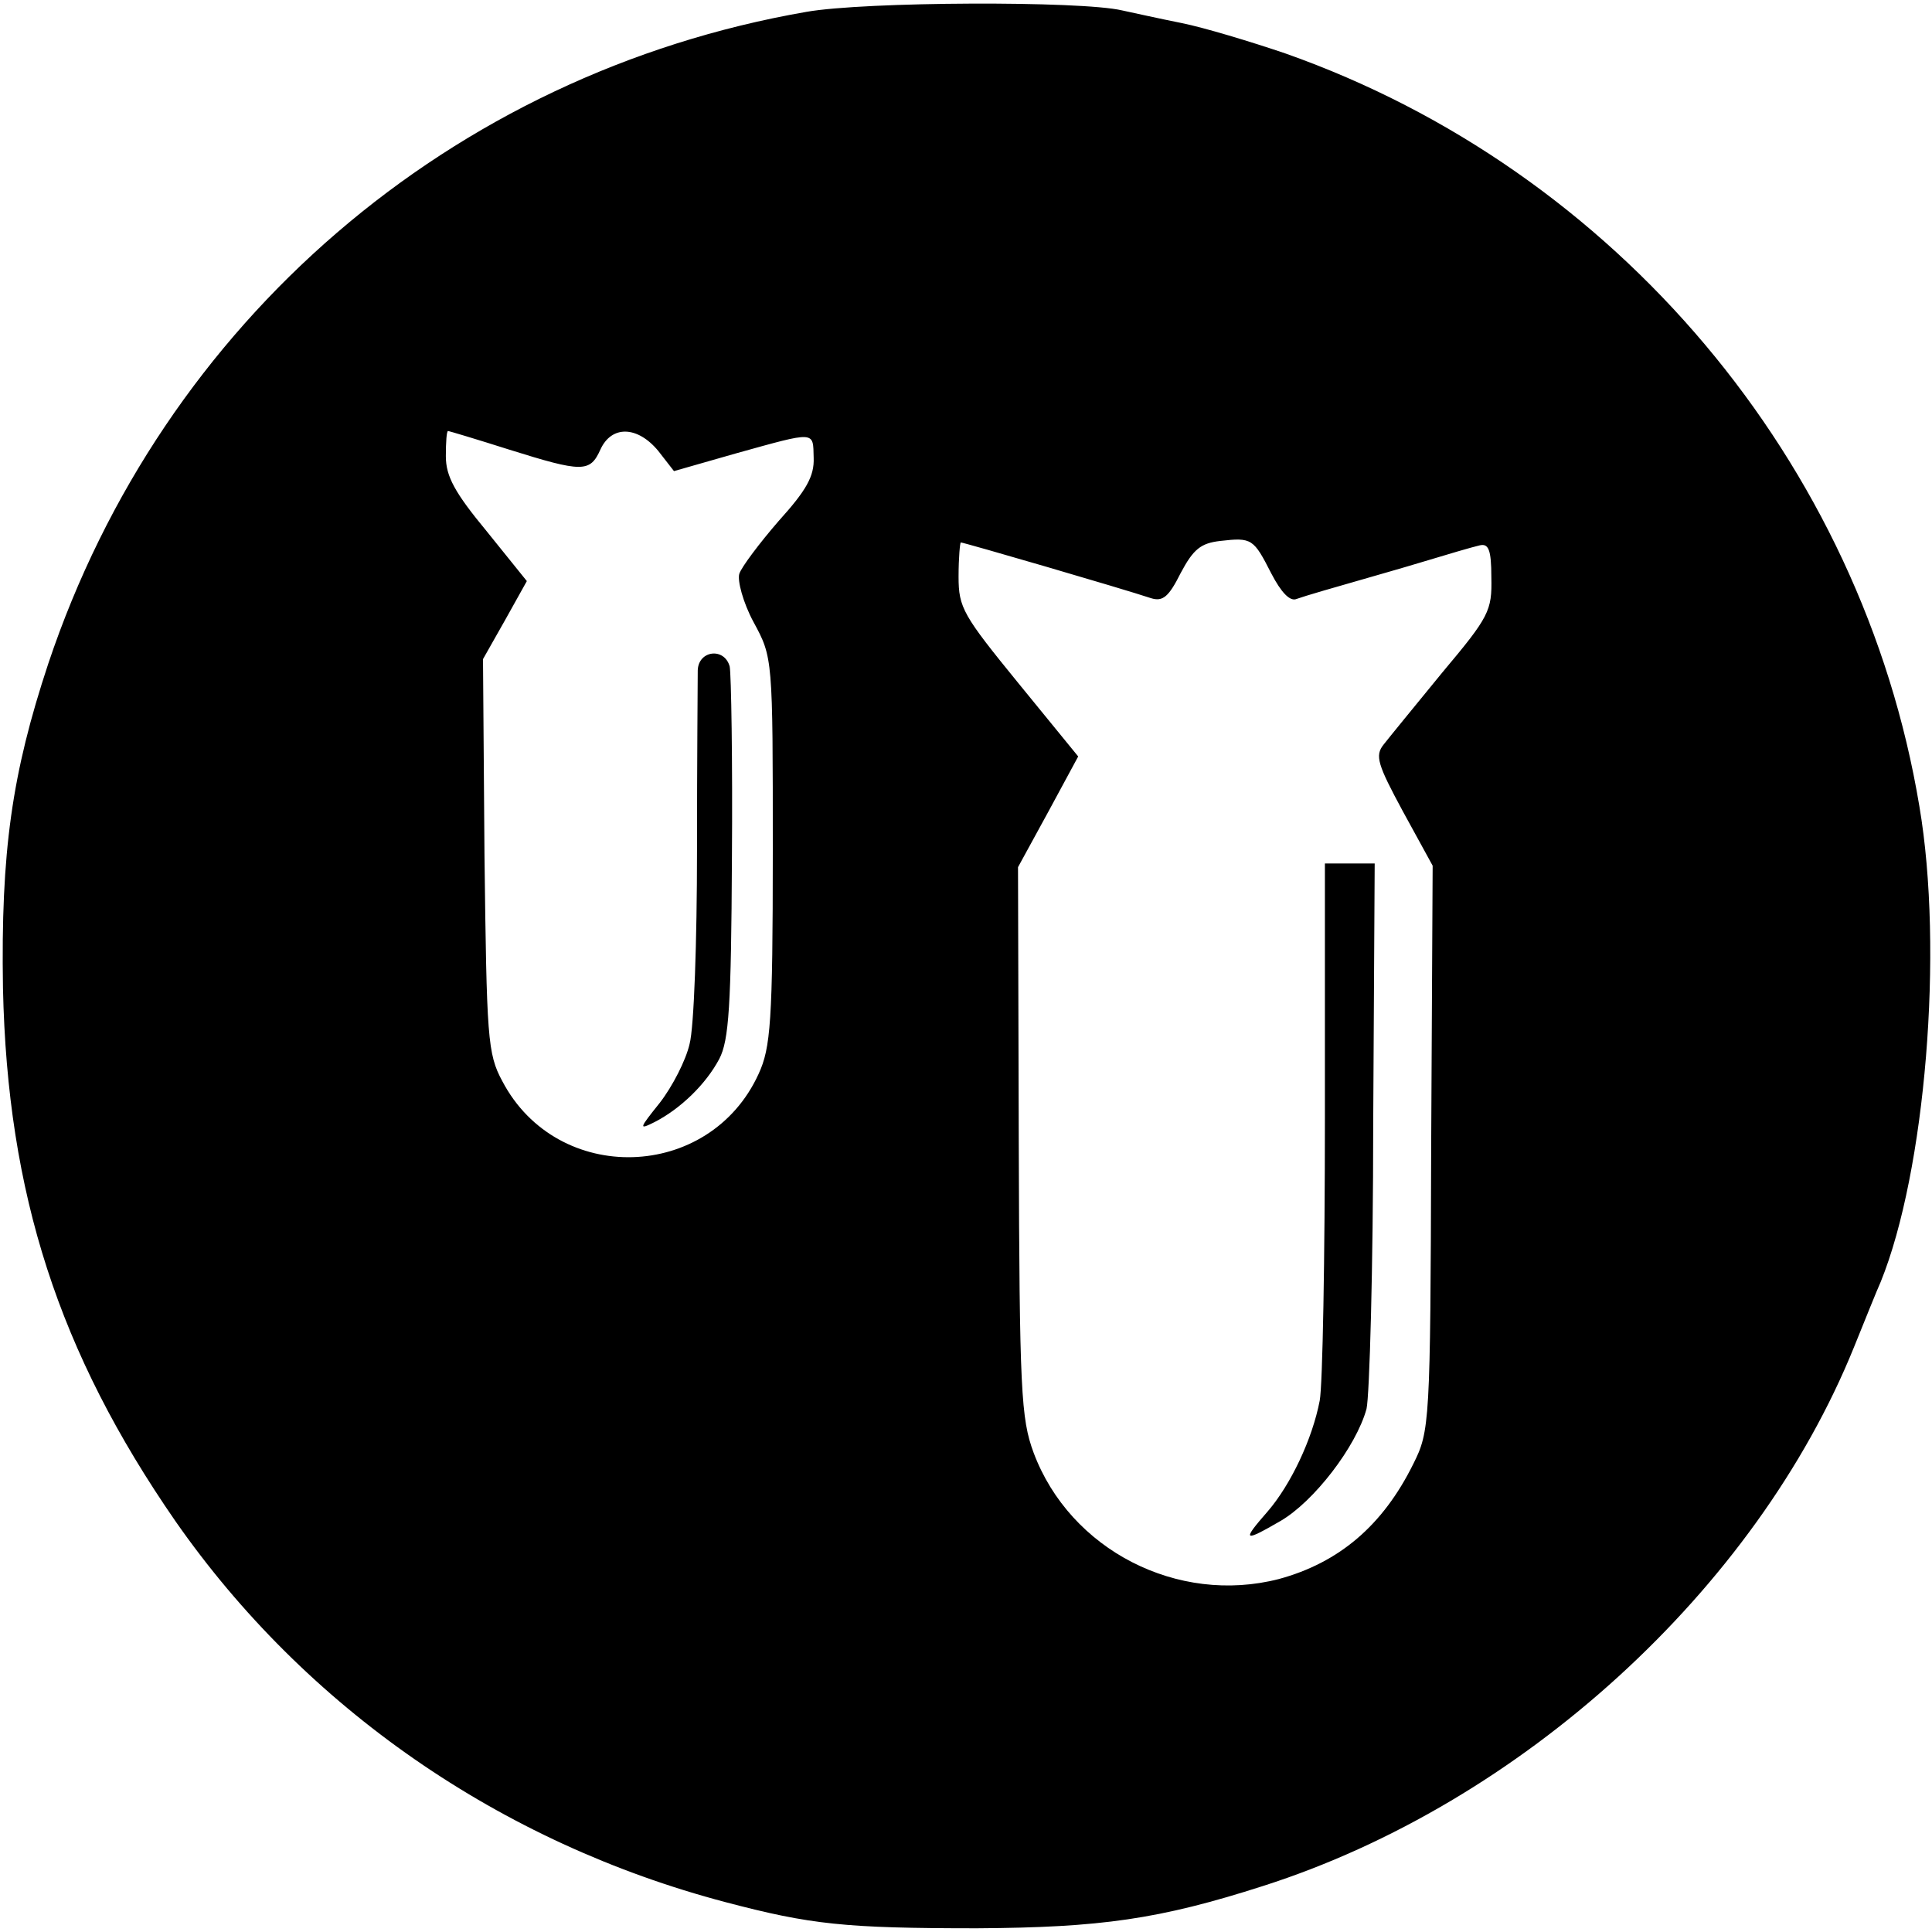 <?xml version="1.0" standalone="no"?>
<!DOCTYPE svg PUBLIC "-//W3C//DTD SVG 20010904//EN"
 "http://www.w3.org/TR/2001/REC-SVG-20010904/DTD/svg10.dtd">
<svg version="1.0" xmlns="http://www.w3.org/2000/svg"
 width="260pt" height="260pt" viewBox="0 0 260 260"
 preserveAspectRatio="xMidYMid meet">
<g transform="translate(0,260) scale(0.1,-0.1)"
fill="#000000" stroke="none">
<path d="M1085 2584 c-478 -83 -866 -417 -1020 -877 -49 -148 -64 -253 -61
-437 6 -277 75 -490 232 -717 175 -251 437 -433 741 -513 114 -30 160 -35 338
-35 166 1 245 12 385 57 347 111 663 399 795 725 15 37 31 77 36 88 60 148 85
446 52 640 -77 463 -408 856 -853 1013 -47 16 -110 35 -140 41 -30 6 -66 14
-80 17 -55 13 -346 12 -425 -2z m-400 -589 c99 -31 109 -31 123 0 15 33 50 32
78 -2 l21 -27 84 24 c108 30 103 30 104 -6 1 -25 -10 -44 -47 -85 -26 -30 -50
-62 -53 -71 -3 -9 5 -39 19 -65 26 -48 26 -48 26 -308 0 -231 -3 -265 -19
-300 -66 -145 -271 -151 -345 -10 -20 37 -21 58 -24 304 l-2 264 30 53 29 52
-54 67 c-43 52 -55 74 -55 101 0 19 1 34 3 34 1 0 38 -11 82 -25z m1026 -167
c13 -25 25 -38 34 -34 11 4 49 15 105 31 3 1 32 9 65 19 33 10 67 20 76 22 12
3 16 -5 16 -43 1 -45 -3 -53 -66 -128 -36 -44 -72 -88 -79 -97 -12 -15 -8 -27
26 -90 l40 -73 -2 -380 c-1 -371 -2 -381 -24 -425 -41 -83 -100 -133 -181
-155 -136 -35 -281 39 -330 170 -17 46 -19 83 -20 419 l-1 369 41 75 40 74
-80 98 c-75 92 -81 102 -81 144 0 26 2 46 3 46 4 0 217 -62 256 -75 16 -5 24
2 40 34 17 32 27 40 53 43 43 5 45 3 69 -44z"/>
<path d="M939 1698 c0 -13 -1 -122 -1 -243 0 -121 -4 -238 -10 -260 -5 -22
-23 -57 -40 -79 -28 -35 -29 -37 -7 -26 35 18 69 51 87 85 13 25 16 71 17 270
1 132 -1 248 -3 258 -7 26 -42 22 -43 -5z"/>
<path d="M1783 1096 c0 -188 -3 -360 -7 -381 -10 -52 -39 -113 -70 -149 -35
-40 -33 -42 17 -13 45 26 102 100 116 151 4 17 9 189 9 383 l2 351 -33 0 -34
0 0 -342z"/>
</g>
</svg>
